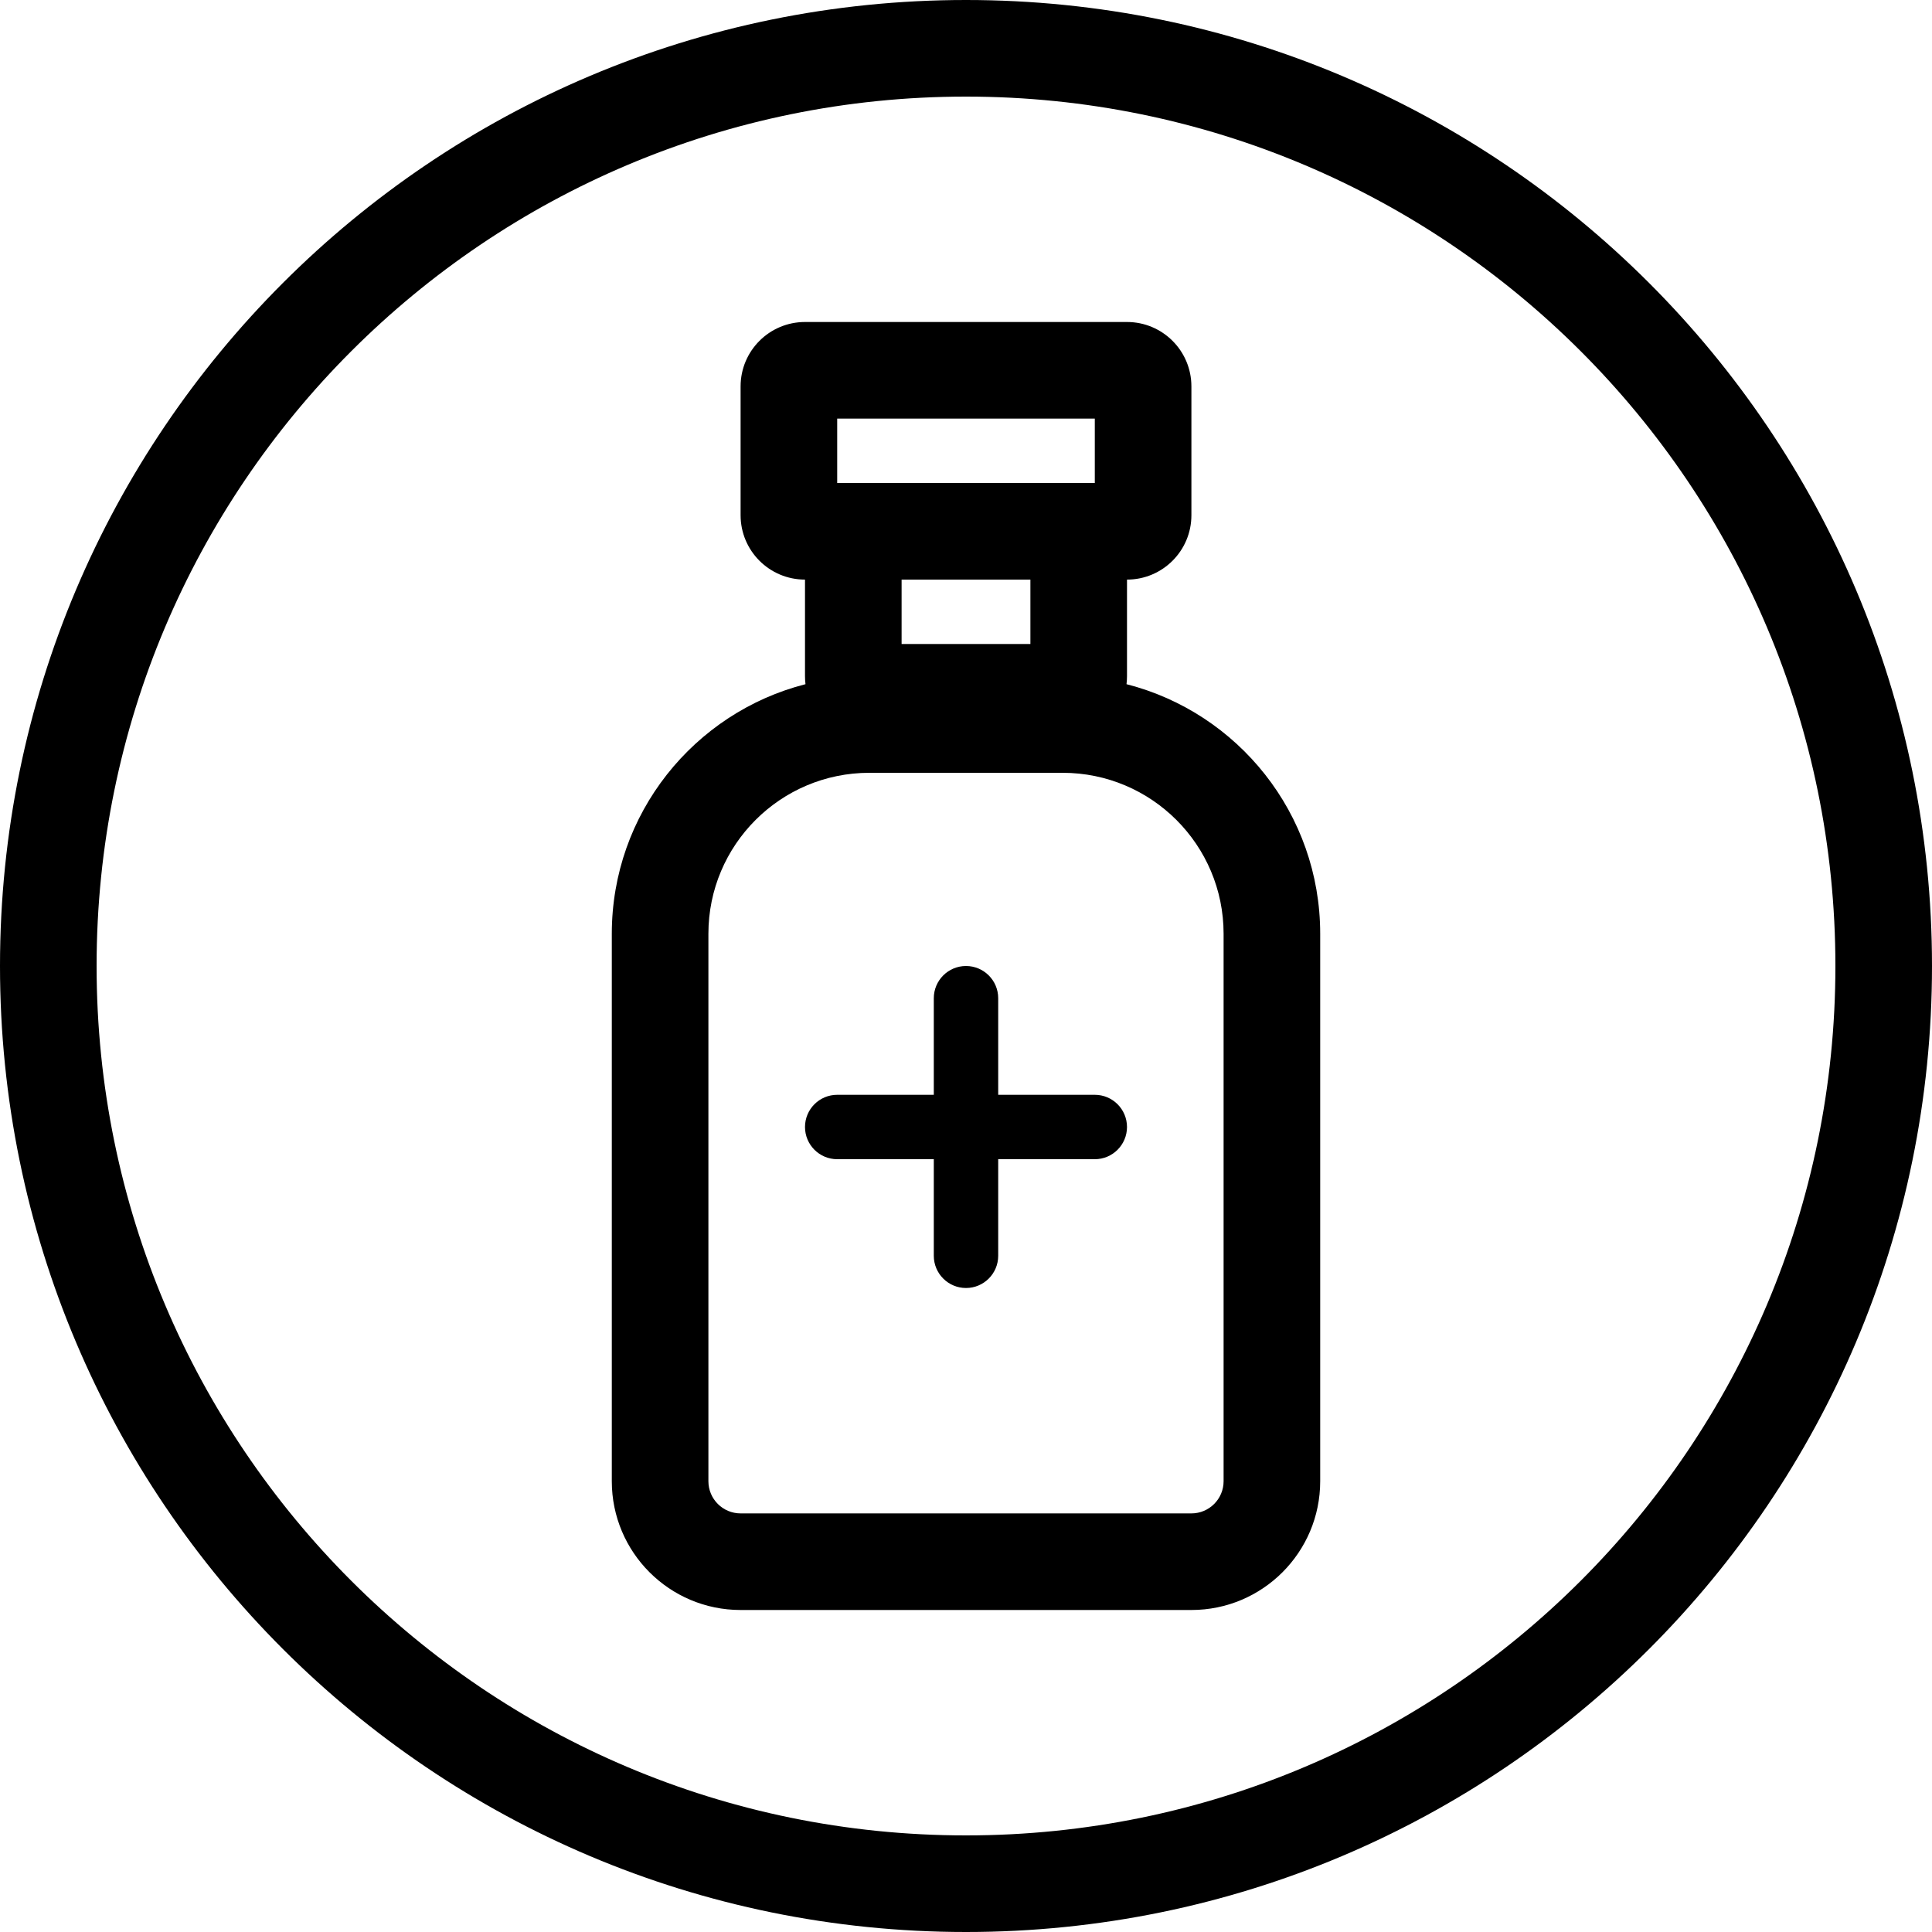 <svg width="60" height="60" viewBox="0 0 60 60" fill="none" xmlns="http://www.w3.org/2000/svg">
                <path fill-rule="evenodd" clip-rule="evenodd" d="M57 30C57 44.912 44.912 57 30 57C15.088 57 3 44.912 3 30C3 15.088 15.088 3 30 3C44.912 3 57 15.088 57 30ZM60 30C60 46.569 46.569 60 30 60C13.431 60 0 46.569 0 30C0 13.431 13.431 0 30 0C46.569 0 60 13.431 60 30ZM26 15V13L34 13V15L33 15H27L26 15ZM25 18C23.895 18 23 17.105 23 16V12C23 10.895 23.895 10 25 10L35 10C36.105 10 37 10.895 37 12V16C37 17.105 36.105 18 35 18V21C35 21.084 34.995 21.167 34.985 21.248C38.443 22.131 41 25.267 41 29V46C41 48.209 39.209 50 37 50H23C20.791 50 19 48.209 19 46L19 29C19 25.267 21.557 22.131 25.015 21.248C25.005 21.167 25 21.084 25 21L25 18ZM28 18V20H32V18H28ZM38 46V29C38 26.239 35.761 24 33 24H27C24.239 24 22 26.239 22 29L22 46C22 46.552 22.448 47 23 47H37C37.552 47 38 46.552 38 46ZM25 35C25 34.448 25.448 34 26 34H29V31C29 30.448 29.448 30 30 30C30.552 30 31 30.448 31 31V34H34C34.552 34 35 34.448 35 35C35 35.552 34.552 36 34 36H31V39C31 39.552 30.552 40 30 40C29.448 40 29 39.552 29 39V36H26C25.448 36 25 35.552 25 35Z" fill="black"/>
</svg>

